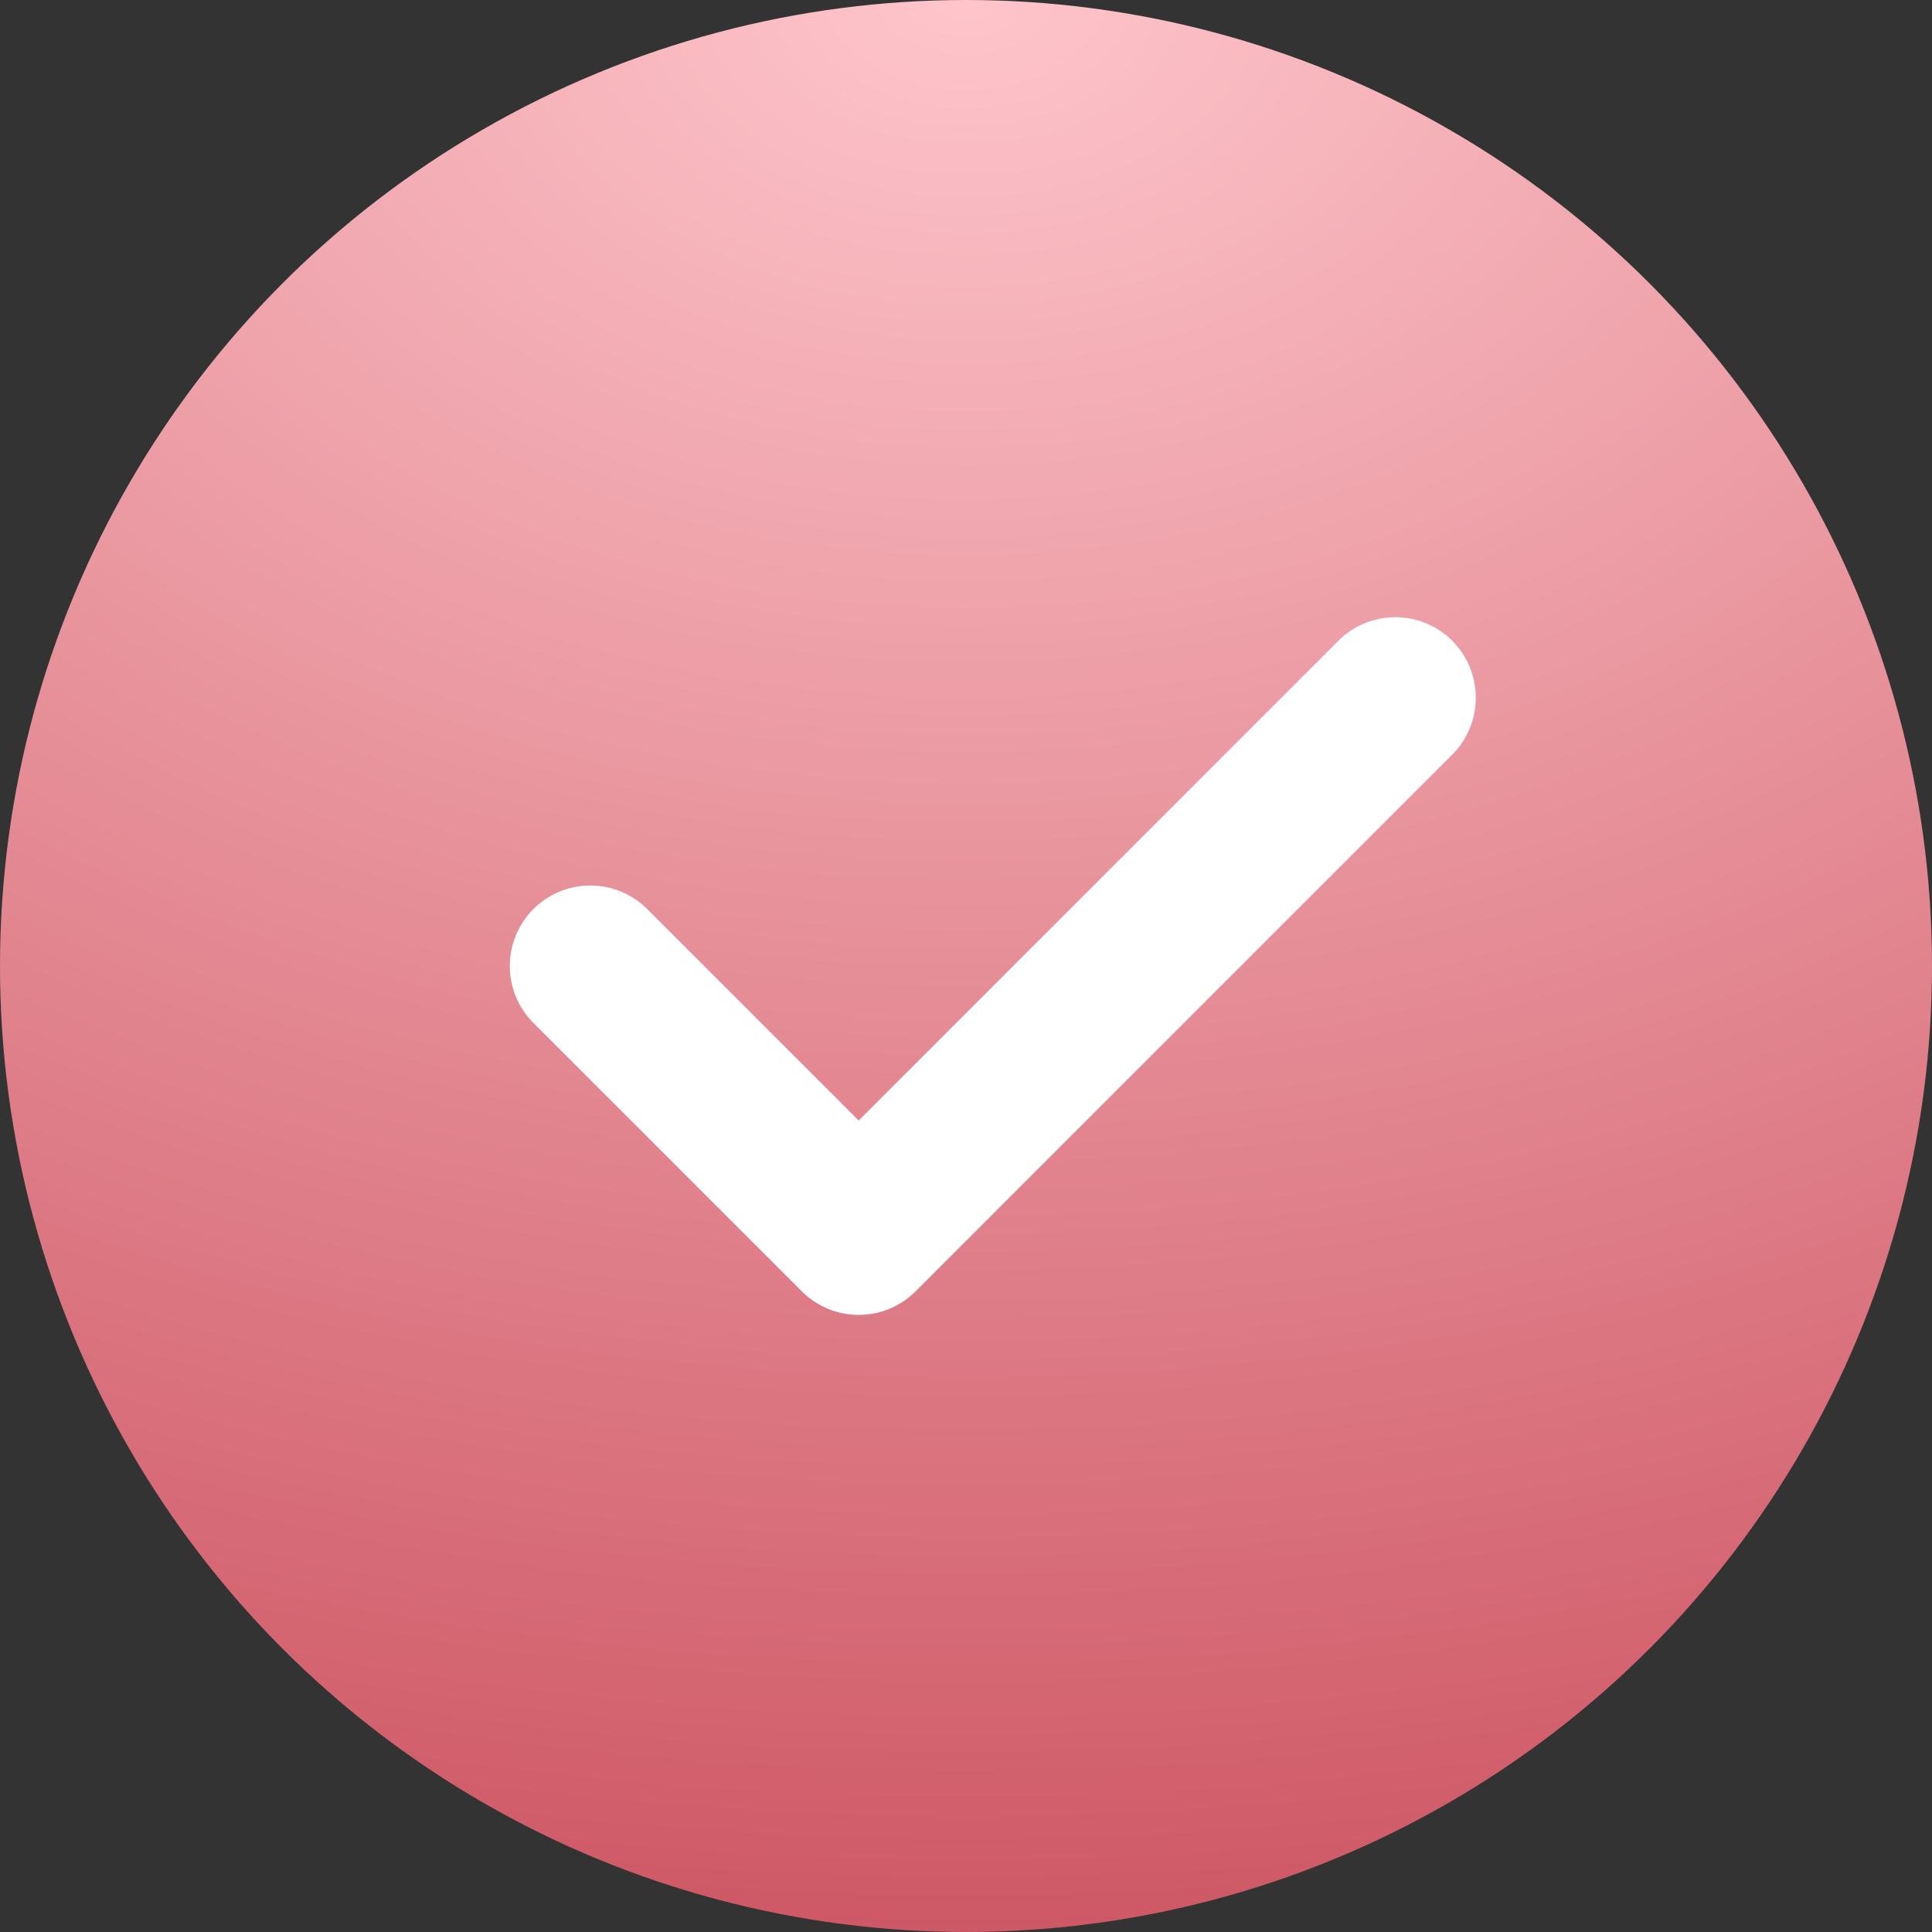 <?xml version="1.0" encoding="UTF-8"?> <svg xmlns="http://www.w3.org/2000/svg" width="24" height="24" viewBox="0 0 24 24" fill="none"><rect x="0" y="0" width="24" height="24" fill="#333333" stroke="none"/> <circle cx="12" cy="12" r="12" fill="url(#paint0_radial_30_64)"></circle> <path d="M7.333 12L10.667 15.334L17.333 8.667" stroke="white" stroke-width="2" stroke-linecap="round" stroke-linejoin="round"></path> <defs> <radialGradient id="paint0_radial_30_64" cx="0" cy="0" r="1" gradientUnits="userSpaceOnUse" gradientTransform="translate(12) rotate(90) scale(24 35.239)"> <stop stop-color="#FEC5CB"></stop> <stop offset="1" stop-color="#CE5865"></stop> </radialGradient> </defs> </svg> 